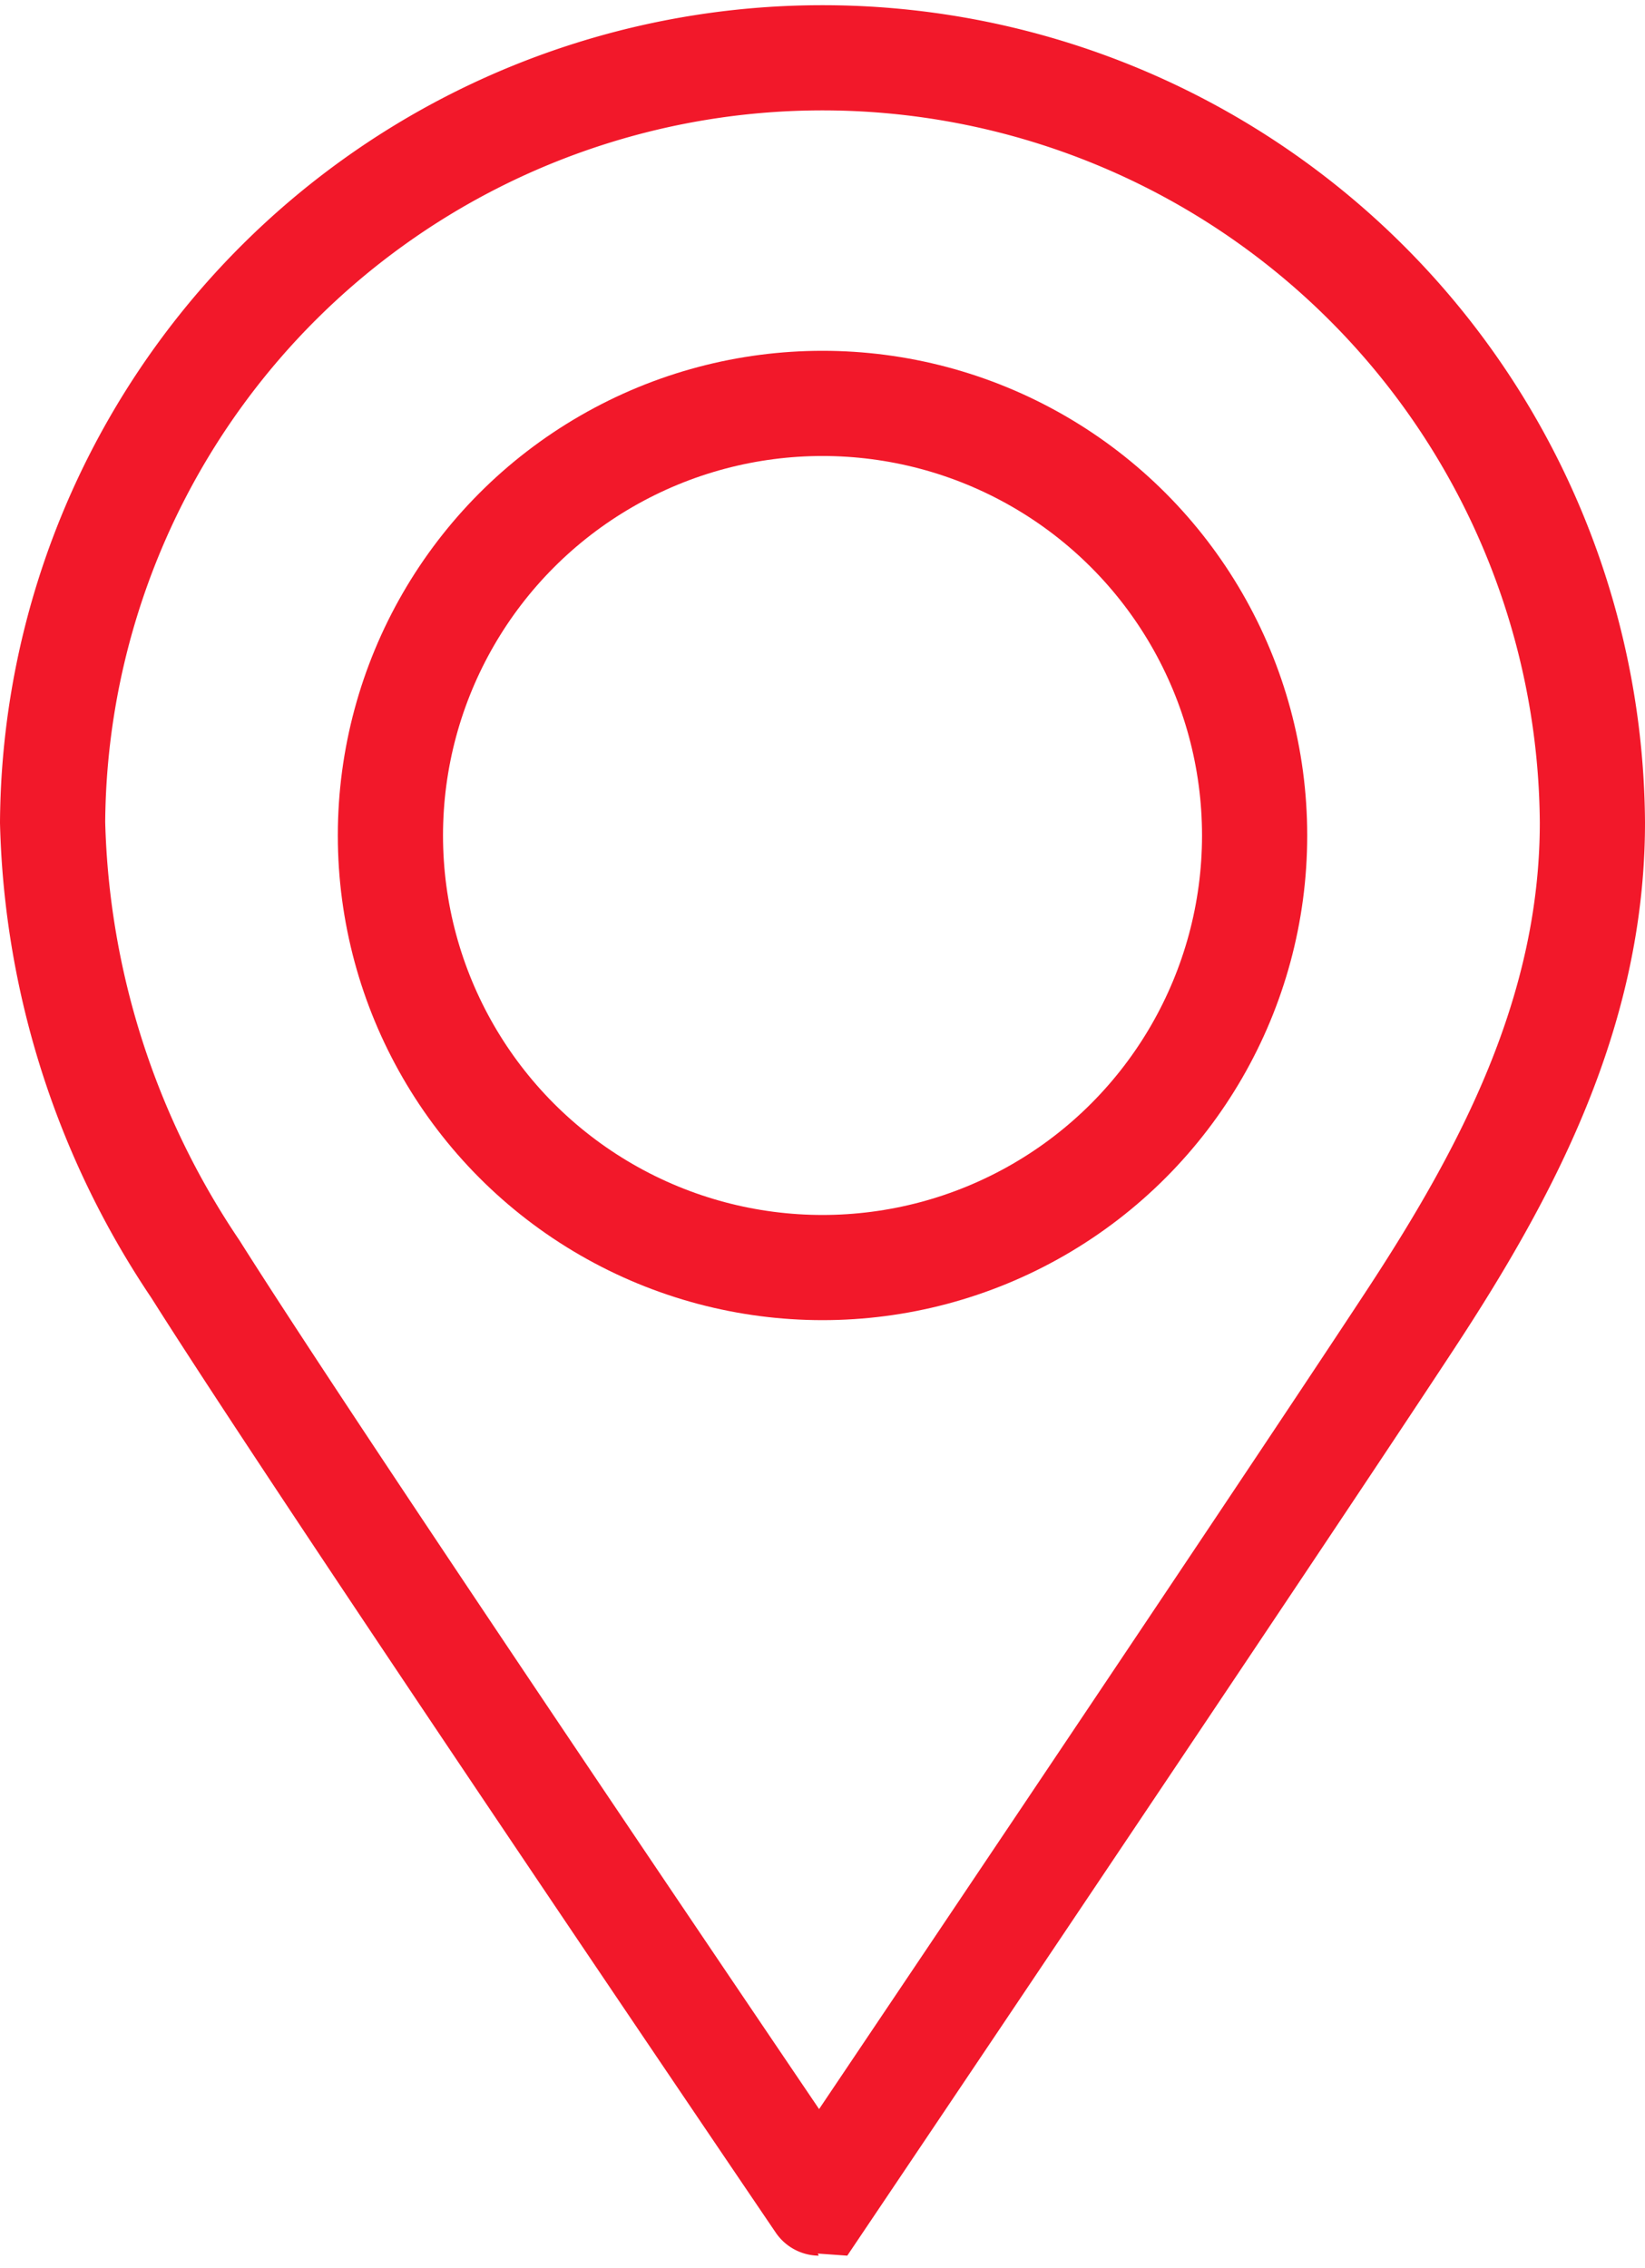 <?xml version="1.0" encoding="UTF-8"?>
<svg xmlns="http://www.w3.org/2000/svg" id="Ebene_1-2" width="46.913" height="64.675" viewBox="0 0 46.913 64.675">
  <path id="Pfad_452" data-name="Pfad 452" d="M45.413,23.457c0,5.4-2.438,9.985-5.188,14.175-3.892,5.929-16.861,25.2-16.861,25.2S9.281,42.079,5.576,36.2A23.832,23.832,0,0,1,1.5,23.457a21.957,21.957,0,0,1,43.913,0Z" fill="none" stroke="#f2182a" stroke-miterlimit="10" stroke-width="3"/>
  <circle id="Ellipse_1327" data-name="Ellipse 1327" cx="12.323" cy="12.323" r="12.323" transform="translate(11.134 11.505)" fill="none" stroke="#f2182a" stroke-miterlimit="10" stroke-width="3"/>
</svg>
